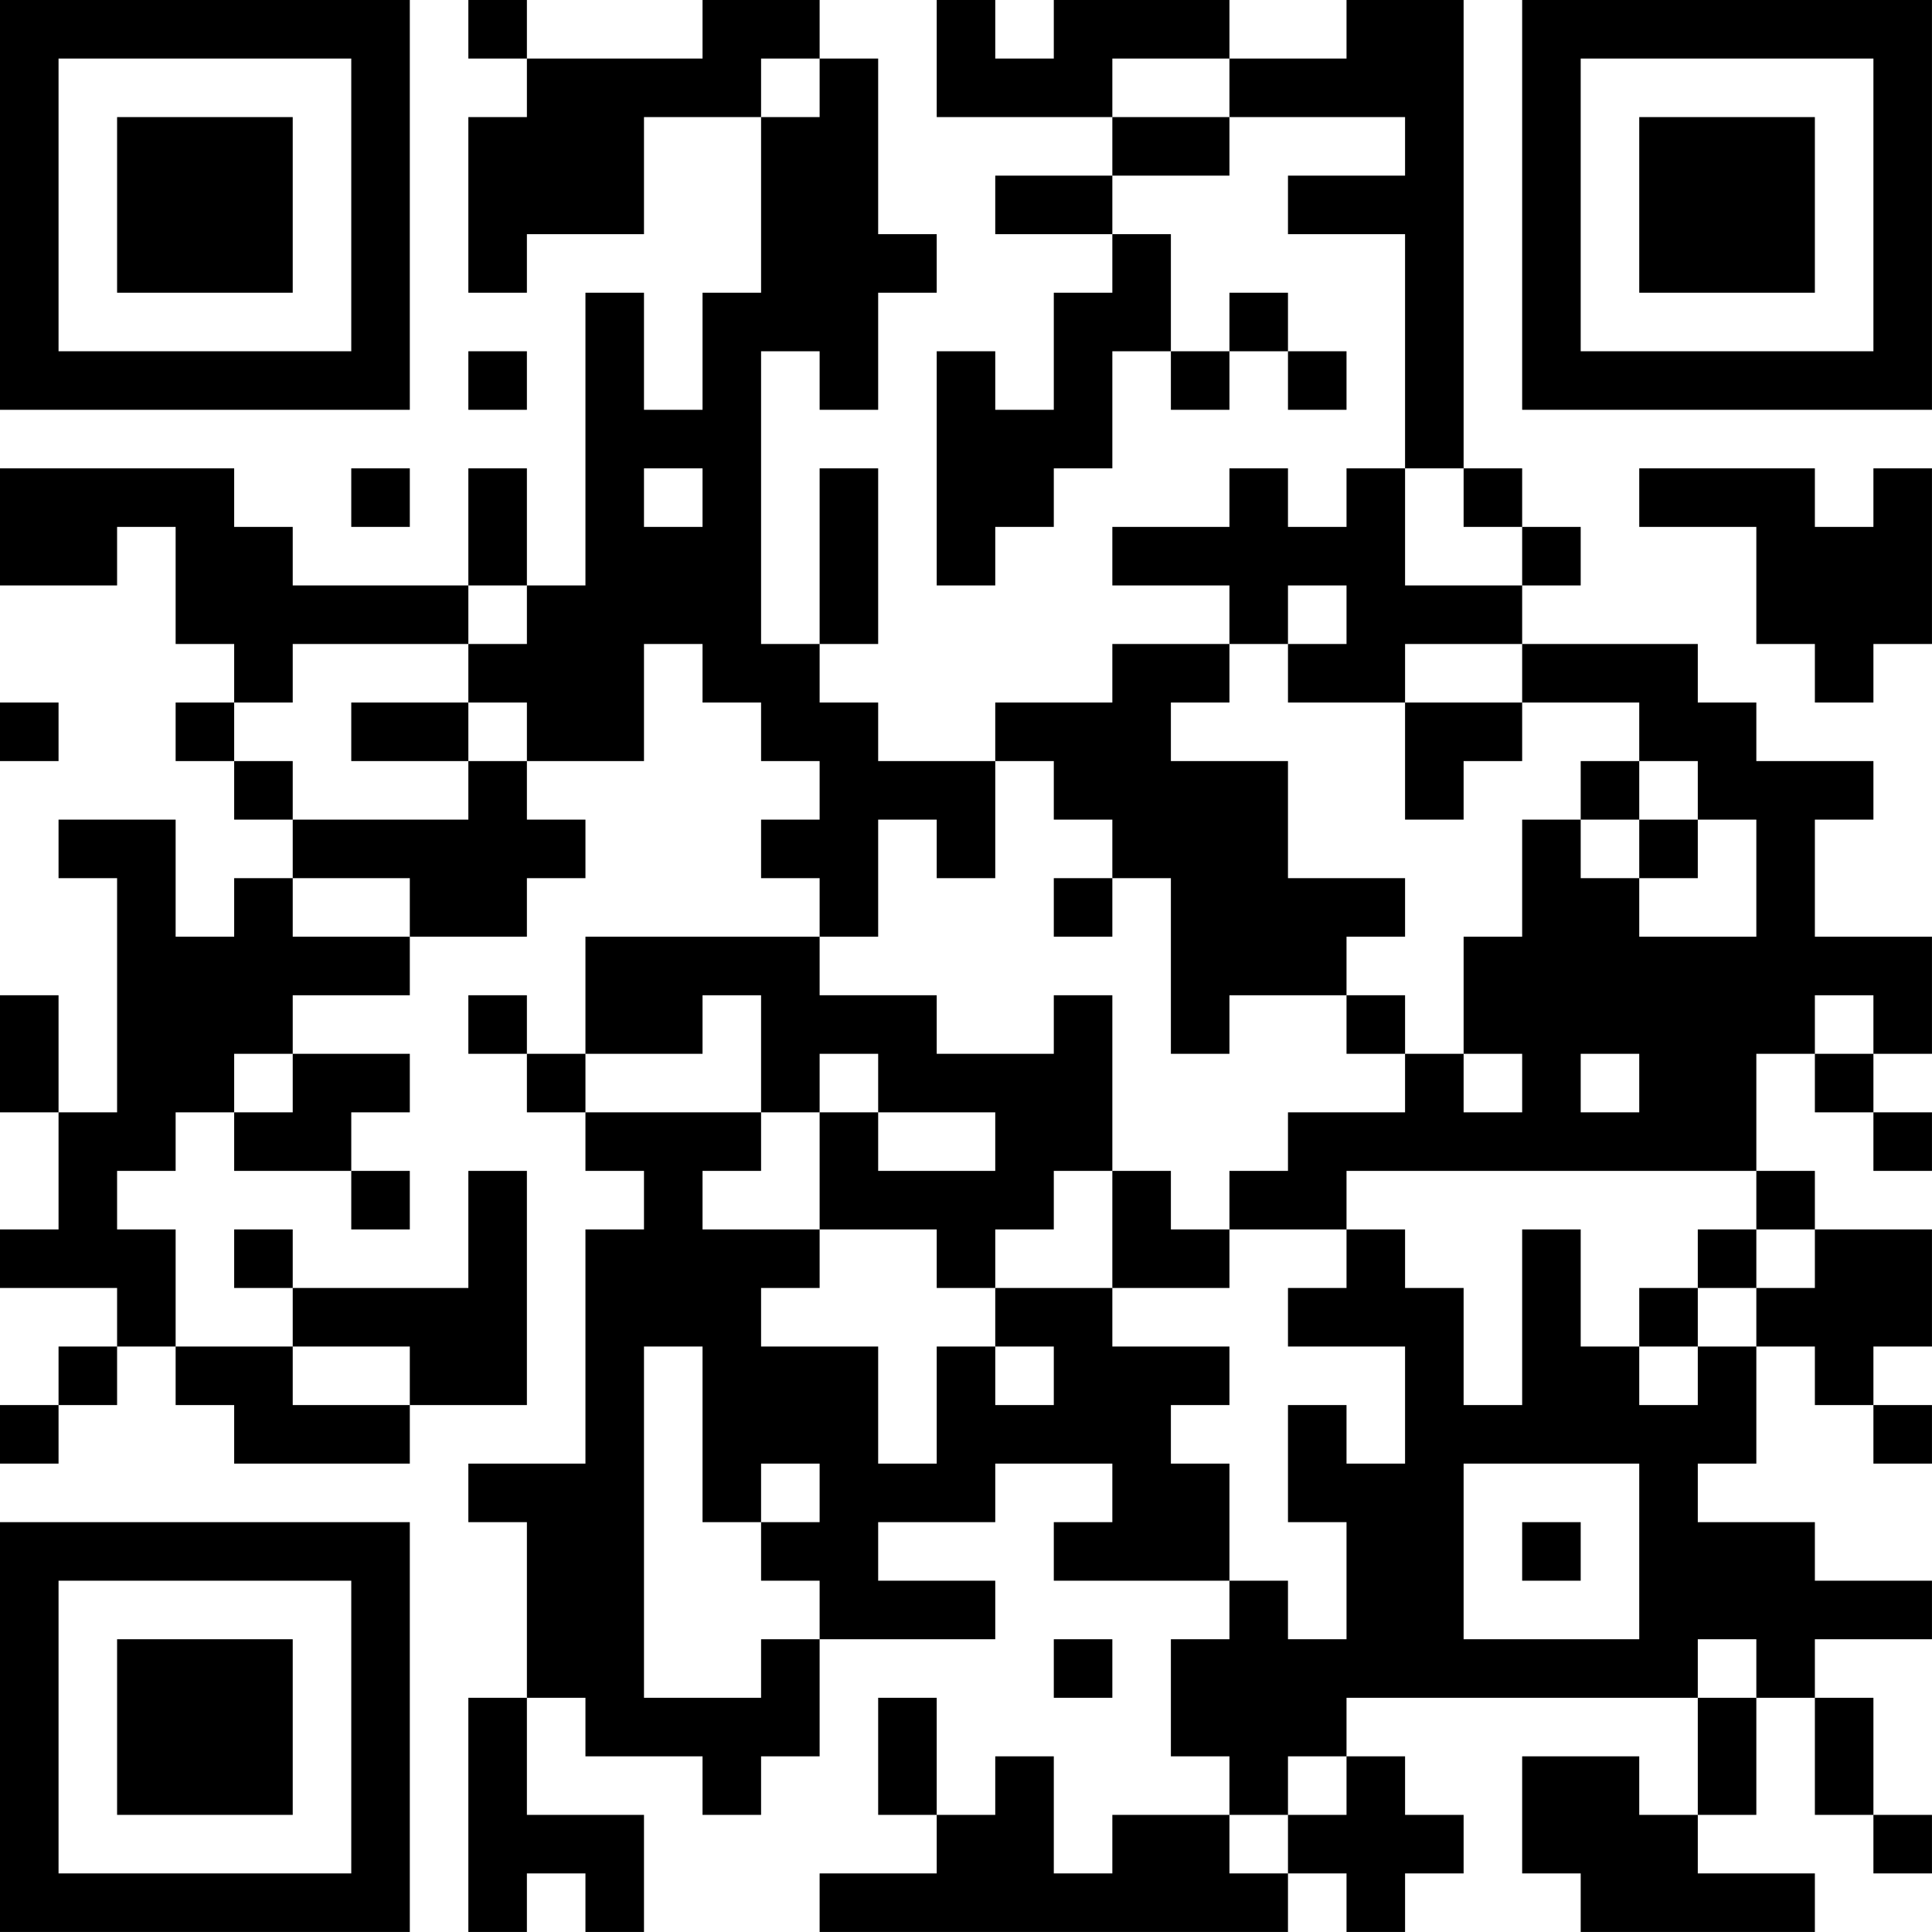 <?xml version="1.0" encoding="UTF-8"?>
<svg xmlns="http://www.w3.org/2000/svg" version="1.1" width="400" height="400" viewBox="0 0 400 400"><rect x="0" y="0" width="400" height="400" fill="#ffffff"/><g transform="scale(12.121)"><g transform="translate(0,0)"><path fill-rule="evenodd" d="M8 0L8 1L9 1L9 2L8 2L8 5L9 5L9 4L11 4L11 2L13 2L13 5L12 5L12 7L11 7L11 5L10 5L10 10L9 10L9 8L8 8L8 10L5 10L5 9L4 9L4 8L0 8L0 10L2 10L2 9L3 9L3 11L4 11L4 12L3 12L3 13L4 13L4 14L5 14L5 15L4 15L4 16L3 16L3 14L1 14L1 15L2 15L2 19L1 19L1 17L0 17L0 19L1 19L1 21L0 21L0 22L2 22L2 23L1 23L1 24L0 24L0 25L1 25L1 24L2 24L2 23L3 23L3 24L4 24L4 25L7 25L7 24L9 24L9 20L8 20L8 22L5 22L5 21L4 21L4 22L5 22L5 23L3 23L3 21L2 21L2 20L3 20L3 19L4 19L4 20L6 20L6 21L7 21L7 20L6 20L6 19L7 19L7 18L5 18L5 17L7 17L7 16L9 16L9 15L10 15L10 14L9 14L9 13L11 13L11 11L12 11L12 12L13 12L13 13L14 13L14 14L13 14L13 15L14 15L14 16L10 16L10 18L9 18L9 17L8 17L8 18L9 18L9 19L10 19L10 20L11 20L11 21L10 21L10 25L8 25L8 26L9 26L9 29L8 29L8 33L9 33L9 32L10 32L10 33L11 33L11 31L9 31L9 29L10 29L10 30L12 30L12 31L13 31L13 30L14 30L14 28L17 28L17 27L15 27L15 26L17 26L17 25L19 25L19 26L18 26L18 27L21 27L21 28L20 28L20 30L21 30L21 31L19 31L19 32L18 32L18 30L17 30L17 31L16 31L16 29L15 29L15 31L16 31L16 32L14 32L14 33L22 33L22 32L23 32L23 33L24 33L24 32L25 32L25 31L24 31L24 30L23 30L23 29L29 29L29 31L28 31L28 30L26 30L26 32L27 32L27 33L31 33L31 32L29 32L29 31L30 31L30 29L31 29L31 31L32 31L32 32L33 32L33 31L32 31L32 29L31 29L31 28L33 28L33 27L31 27L31 26L29 26L29 25L30 25L30 23L31 23L31 24L32 24L32 25L33 25L33 24L32 24L32 23L33 23L33 21L31 21L31 20L30 20L30 18L31 18L31 19L32 19L32 20L33 20L33 19L32 19L32 18L33 18L33 16L31 16L31 14L32 14L32 13L30 13L30 12L29 12L29 11L26 11L26 10L27 10L27 9L26 9L26 8L25 8L25 0L23 0L23 1L21 1L21 0L18 0L18 1L17 1L17 0L16 0L16 2L19 2L19 3L17 3L17 4L19 4L19 5L18 5L18 7L17 7L17 6L16 6L16 10L17 10L17 9L18 9L18 8L19 8L19 6L20 6L20 7L21 7L21 6L22 6L22 7L23 7L23 6L22 6L22 5L21 5L21 6L20 6L20 4L19 4L19 3L21 3L21 2L24 2L24 3L22 3L22 4L24 4L24 8L23 8L23 9L22 9L22 8L21 8L21 9L19 9L19 10L21 10L21 11L19 11L19 12L17 12L17 13L15 13L15 12L14 12L14 11L15 11L15 8L14 8L14 11L13 11L13 6L14 6L14 7L15 7L15 5L16 5L16 4L15 4L15 1L14 1L14 0L12 0L12 1L9 1L9 0ZM13 1L13 2L14 2L14 1ZM19 1L19 2L21 2L21 1ZM8 6L8 7L9 7L9 6ZM6 8L6 9L7 9L7 8ZM11 8L11 9L12 9L12 8ZM24 8L24 10L26 10L26 9L25 9L25 8ZM28 8L28 9L30 9L30 11L31 11L31 12L32 12L32 11L33 11L33 8L32 8L32 9L31 9L31 8ZM8 10L8 11L5 11L5 12L4 12L4 13L5 13L5 14L8 14L8 13L9 13L9 12L8 12L8 11L9 11L9 10ZM22 10L22 11L21 11L21 12L20 12L20 13L22 13L22 15L24 15L24 16L23 16L23 17L21 17L21 18L20 18L20 15L19 15L19 14L18 14L18 13L17 13L17 15L16 15L16 14L15 14L15 16L14 16L14 17L16 17L16 18L18 18L18 17L19 17L19 20L18 20L18 21L17 21L17 22L16 22L16 21L14 21L14 19L15 19L15 20L17 20L17 19L15 19L15 18L14 18L14 19L13 19L13 17L12 17L12 18L10 18L10 19L13 19L13 20L12 20L12 21L14 21L14 22L13 22L13 23L15 23L15 25L16 25L16 23L17 23L17 24L18 24L18 23L17 23L17 22L19 22L19 23L21 23L21 24L20 24L20 25L21 25L21 27L22 27L22 28L23 28L23 26L22 26L22 24L23 24L23 25L24 25L24 23L22 23L22 22L23 22L23 21L24 21L24 22L25 22L25 24L26 24L26 21L27 21L27 23L28 23L28 24L29 24L29 23L30 23L30 22L31 22L31 21L30 21L30 20L23 20L23 21L21 21L21 20L22 20L22 19L24 19L24 18L25 18L25 19L26 19L26 18L25 18L25 16L26 16L26 14L27 14L27 15L28 15L28 16L30 16L30 14L29 14L29 13L28 13L28 12L26 12L26 11L24 11L24 12L22 12L22 11L23 11L23 10ZM0 12L0 13L1 13L1 12ZM6 12L6 13L8 13L8 12ZM24 12L24 14L25 14L25 13L26 13L26 12ZM27 13L27 14L28 14L28 15L29 15L29 14L28 14L28 13ZM5 15L5 16L7 16L7 15ZM18 15L18 16L19 16L19 15ZM23 17L23 18L24 18L24 17ZM31 17L31 18L32 18L32 17ZM4 18L4 19L5 19L5 18ZM27 18L27 19L28 19L28 18ZM19 20L19 22L21 22L21 21L20 21L20 20ZM29 21L29 22L28 22L28 23L29 23L29 22L30 22L30 21ZM5 23L5 24L7 24L7 23ZM11 23L11 29L13 29L13 28L14 28L14 27L13 27L13 26L14 26L14 25L13 25L13 26L12 26L12 23ZM25 25L25 28L28 28L28 25ZM26 26L26 27L27 27L27 26ZM18 28L18 29L19 29L19 28ZM29 28L29 29L30 29L30 28ZM22 30L22 31L21 31L21 32L22 32L22 31L23 31L23 30ZM0 0L0 7L7 7L7 0ZM1 1L1 6L6 6L6 1ZM2 2L2 5L5 5L5 2ZM26 0L26 7L33 7L33 0ZM27 1L27 6L32 6L32 1ZM28 2L28 5L31 5L31 2ZM0 26L0 33L7 33L7 26ZM1 27L1 32L6 32L6 27ZM2 28L2 31L5 31L5 28Z" fill="#000000"/></g></g></svg>
